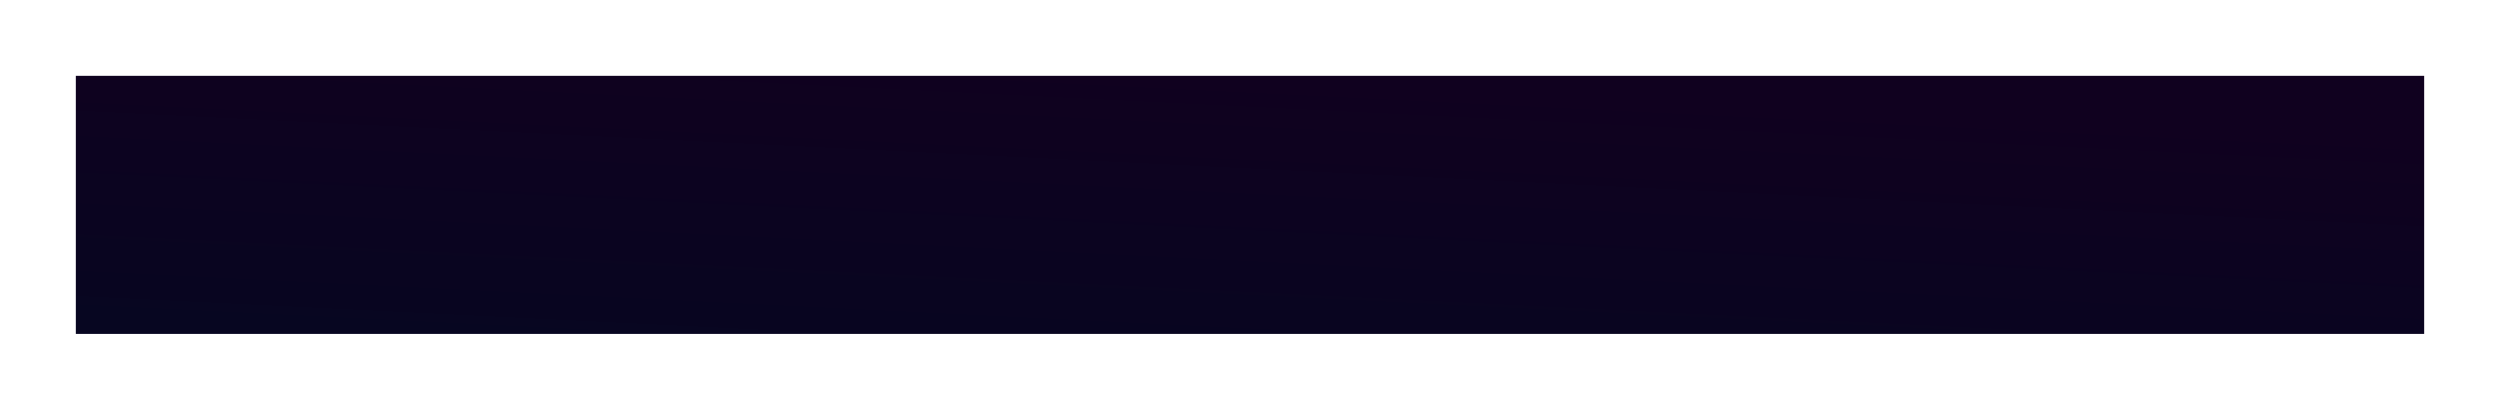 <?xml version="1.0" encoding="UTF-8"?> <svg xmlns="http://www.w3.org/2000/svg" width="2044" height="335" viewBox="0 0 2044 335" fill="none"><g filter="url(#filter0_f_1722_996)"><rect x="62" y="62" width="1920" height="211" fill="url(#paint0_linear_1722_996)"></rect></g><defs><filter id="filter0_f_1722_996" x="0.4" y="0.4" width="2043.2" height="334.2" filterUnits="userSpaceOnUse" color-interpolation-filters="sRGB"><feFlood flood-opacity="0" result="BackgroundImageFix"></feFlood><feBlend mode="normal" in="SourceGraphic" in2="BackgroundImageFix" result="shape"></feBlend><feGaussianBlur stdDeviation="30.8" result="effect1_foregroundBlur_1722_996"></feGaussianBlur></filter><linearGradient id="paint0_linear_1722_996" x1="1022" y1="62" x2="1007.1" y2="364.22" gradientUnits="userSpaceOnUse"><stop stop-color="#10011F"></stop><stop offset="1" stop-color="#050721"></stop></linearGradient></defs></svg> 
